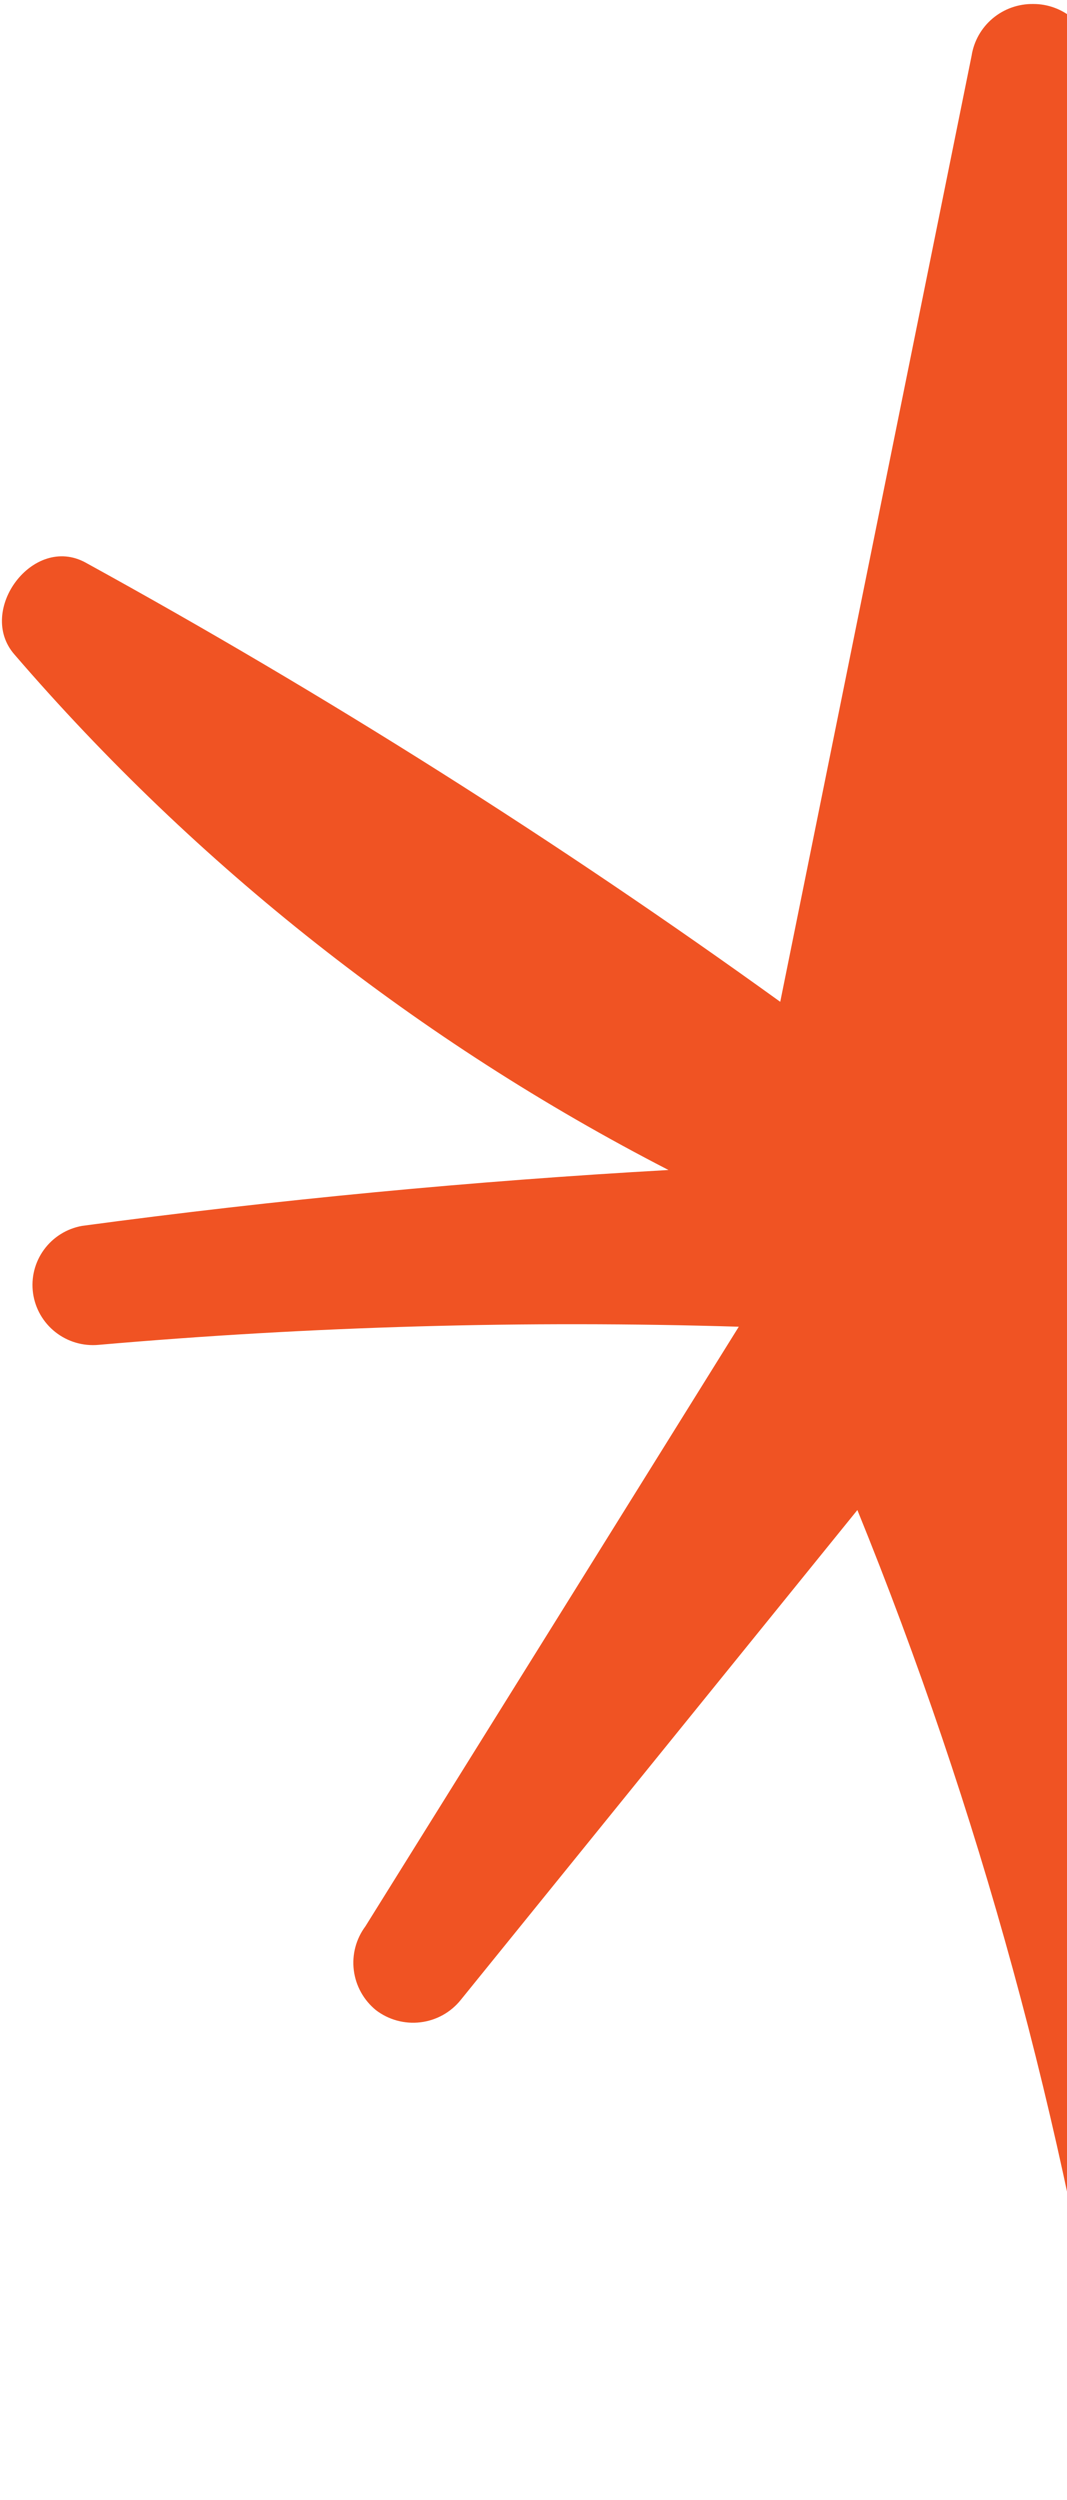 <svg xmlns="http://www.w3.org/2000/svg" width="143" height="335" viewBox="0 0 143 335" fill="none"><path d="M285.302 273.066C266.261 235.937 239.742 203.098 207.398 176.596C203.836 173.736 200.561 170.984 196.647 167.935C220.297 165.075 243.73 161.049 266.947 155.859C268.626 155.561 270.175 154.766 271.391 153.578C272.606 152.389 273.432 150.863 273.761 149.198C273.971 147.458 273.611 145.697 272.733 144.176C271.855 142.656 270.507 141.458 268.89 140.761C233.297 127.556 194.612 124.988 157.596 133.372C153.95 91.411 150.257 49.42 146.518 7.399C146.229 5.486 145.257 3.74 143.781 2.48C142.305 1.219 140.422 0.529 138.478 0.535C136.489 0.504 134.557 1.19 133.038 2.466C131.519 3.742 130.515 5.521 130.212 7.477L104.568 134.252C74.768 112.761 43.676 93.104 11.467 75.39C4.43 71.54 -3.171 81.83 1.919 87.689C26.401 116.123 56.172 139.587 89.592 156.79C63.359 158.266 37.159 160.762 10.993 164.278C8.939 164.648 7.11 165.794 5.887 167.475C4.664 169.156 4.141 171.242 4.428 173.3C4.714 175.357 5.788 177.225 7.426 178.515C9.063 179.805 11.137 180.416 13.214 180.222C41.739 177.736 70.389 176.925 99.013 177.792C82.361 204.552 65.682 231.334 48.975 258.138C47.713 259.831 47.155 261.944 47.418 264.037C47.681 266.13 48.744 268.043 50.387 269.379C52.087 270.678 54.232 271.262 56.359 271.003C58.486 270.745 60.425 269.665 61.758 267.996L114.906 202.358C131.239 242.549 142.723 284.521 149.116 327.393C149.44 329.485 150.571 331.368 152.269 332.645C153.966 333.921 156.096 334.489 158.205 334.229C160.31 333.908 162.208 332.789 163.5 331.106C164.793 329.423 165.38 327.307 165.139 325.202C163.964 287.074 165.808 248.916 170.654 211.083C171.539 210.954 172.388 210.646 173.149 210.177L173.88 209.666C204.114 238.613 237.989 263.541 274.658 283.828C276.166 284.461 277.829 284.63 279.433 284.312C281.037 283.994 282.508 283.204 283.655 282.045C284.801 280.885 285.571 279.41 285.865 277.809C286.159 276.208 285.963 274.556 285.302 273.066Z" fill="#F05323"></path></svg>